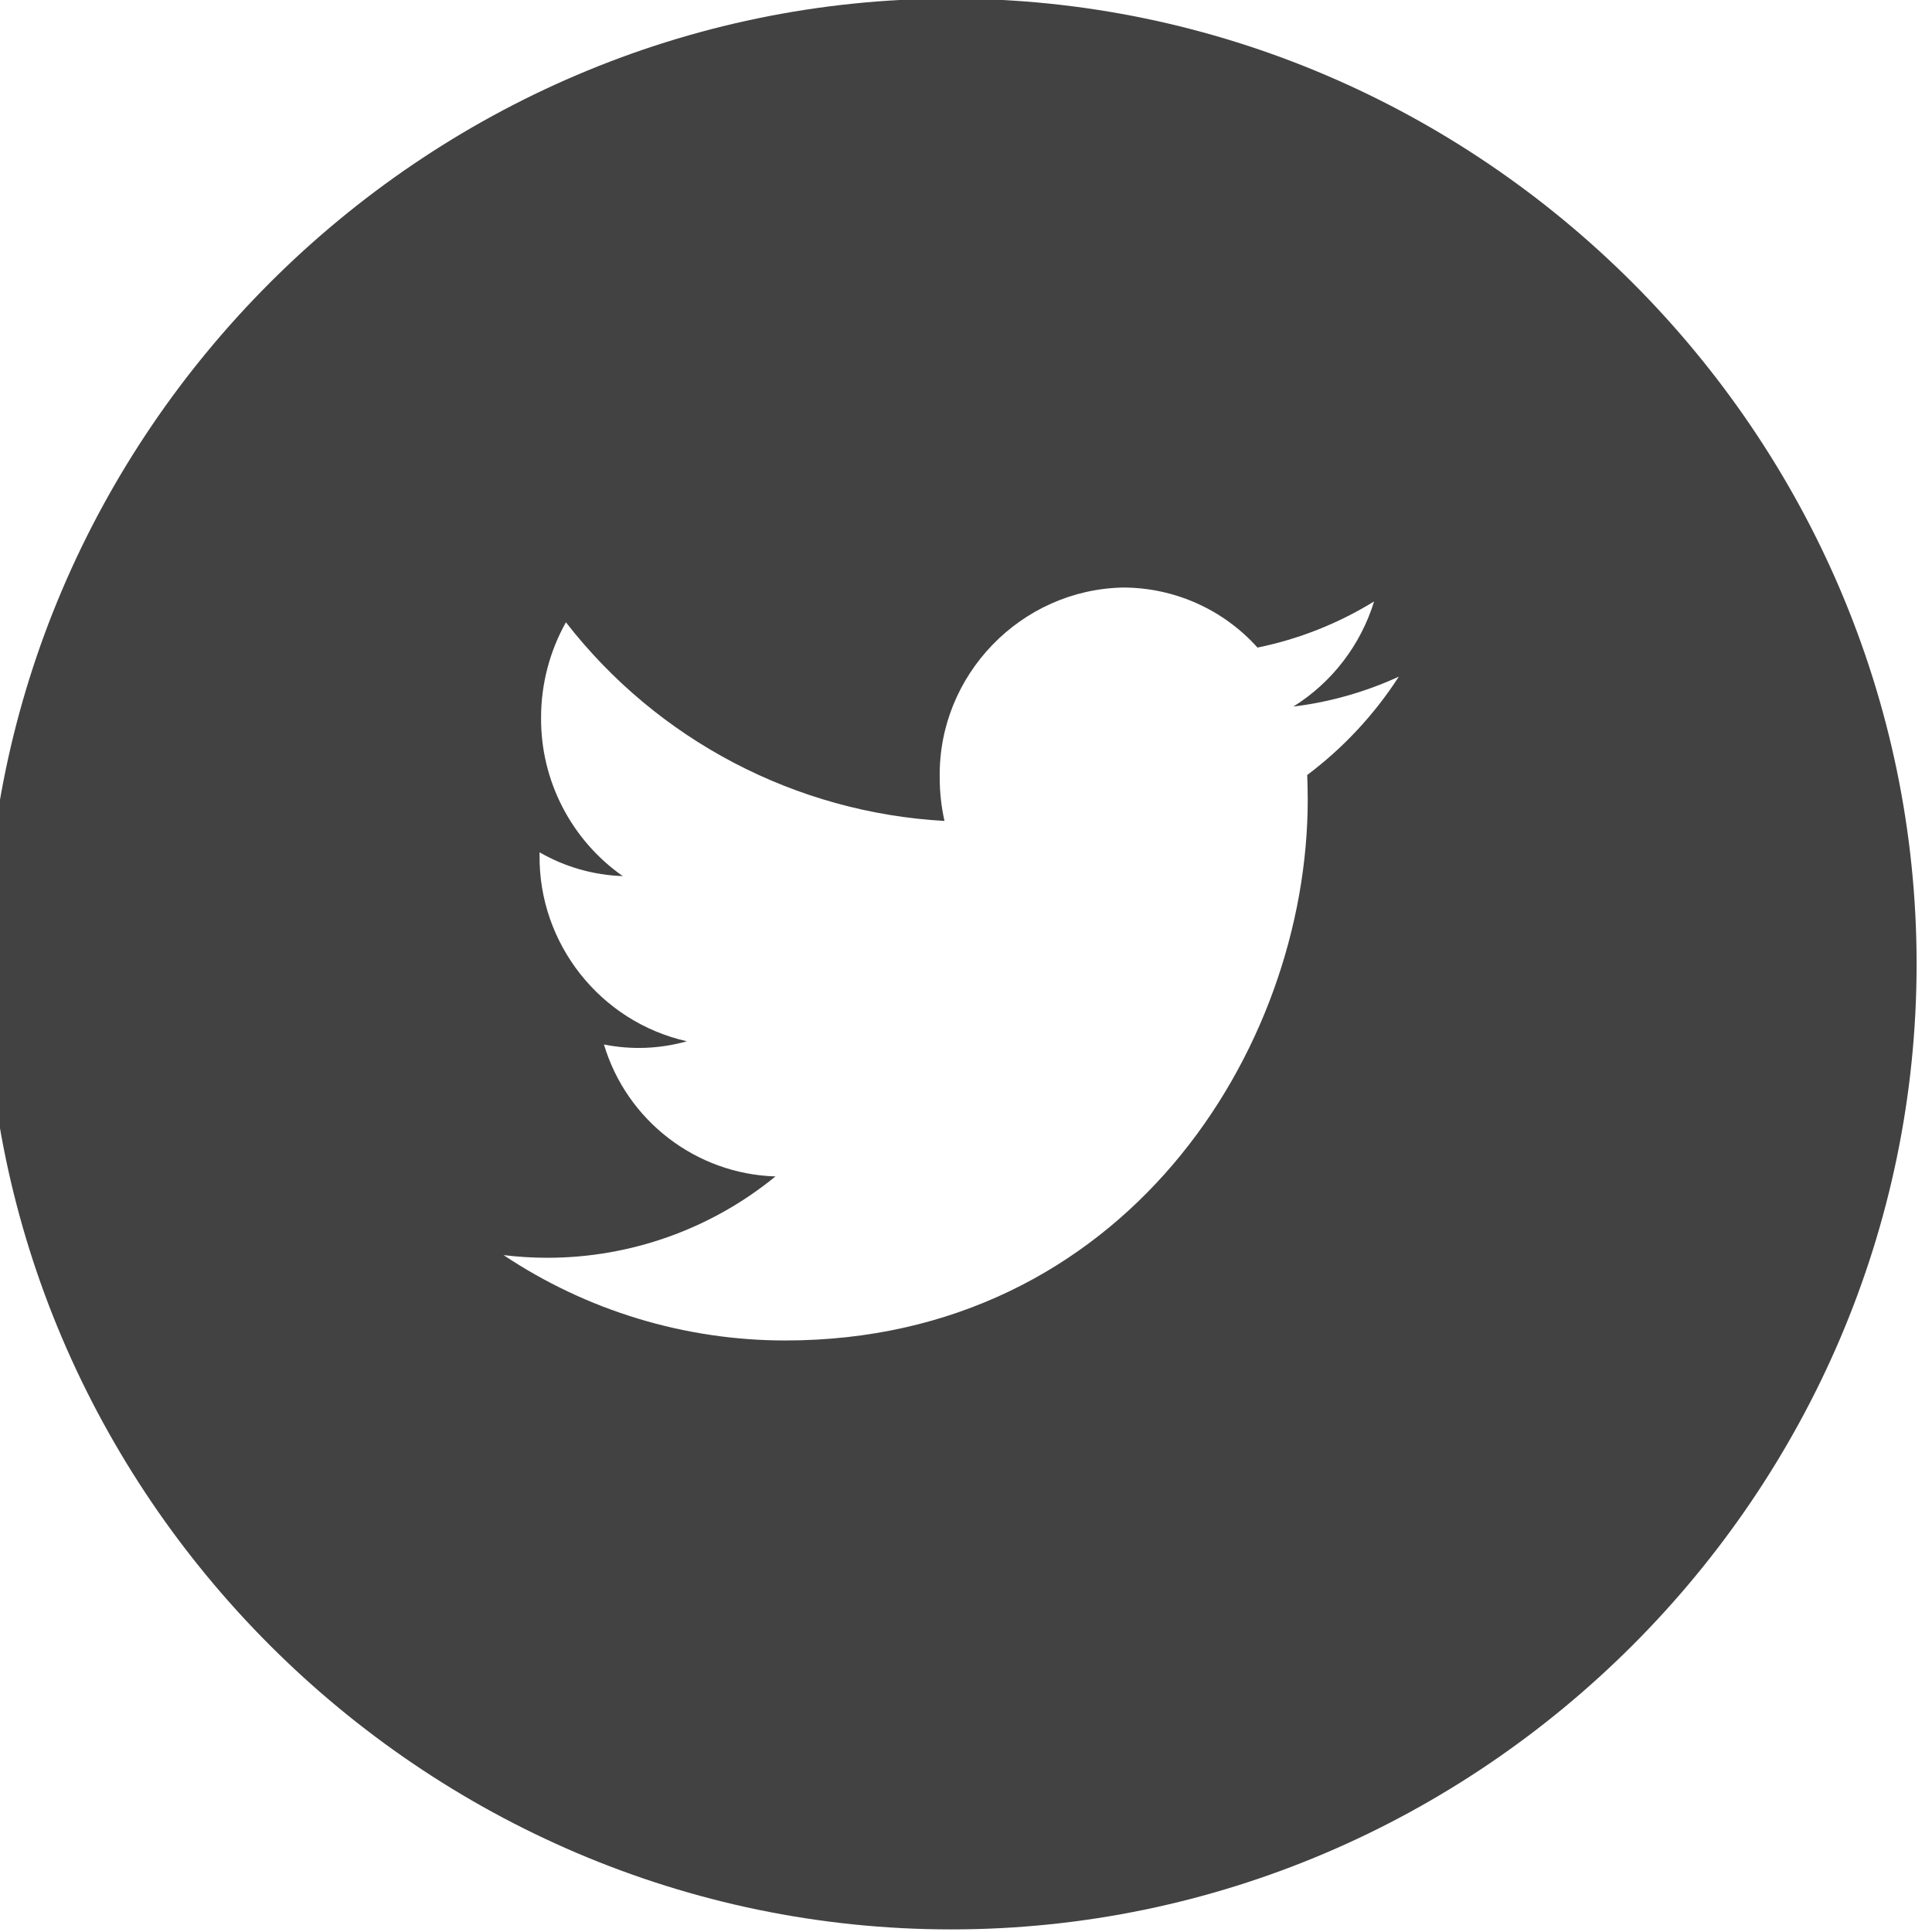 <?xml version="1.0" encoding="UTF-8" standalone="no"?>
<!DOCTYPE svg PUBLIC "-//W3C//DTD SVG 1.1//EN" "http://www.w3.org/Graphics/SVG/1.1/DTD/svg11.dtd">
<svg width="100%" height="100%" viewBox="0 0 32 32" version="1.1" xmlns="http://www.w3.org/2000/svg" xmlns:xlink="http://www.w3.org/1999/xlink" xml:space="preserve" xmlns:serif="http://www.serif.com/" style="fill-rule:evenodd;clip-rule:evenodd;stroke-linejoin:round;stroke-miterlimit:2;">
    <g id="Twitter" transform="matrix(0.533,0,0,0.533,-376.533,-37.333)">
        <path d="M736,70C719.542,70 706,83.542 706,100C706,116.458 719.542,130 736,130C752.458,130 766,116.458 766,100C766,83.542 752.458,70 736,70ZM747.063,94.127C747.072,94.382 747.079,94.637 747.079,94.892C747.079,102.7 741.338,111.699 730.841,111.699C727.726,111.698 724.681,110.775 722.09,109.046C722.542,109.101 722.996,109.129 723.451,109.129C726.034,109.129 728.539,108.236 730.539,106.601C728.071,106.526 725.915,104.867 725.209,102.501C726.064,102.672 726.947,102.638 727.786,102.401C725.094,101.796 723.175,99.368 723.208,96.609L723.208,96.529C723.996,96.984 724.884,97.238 725.793,97.268C724.193,96.146 723.243,94.306 723.255,92.352C723.253,91.312 723.519,90.288 724.027,89.381C726.869,93.042 731.164,95.296 735.791,95.554C735.692,95.112 735.642,94.661 735.643,94.208C735.59,91.023 738.166,88.357 741.351,88.301C742.941,88.305 744.457,88.983 745.518,90.167C746.8,89.905 748.027,89.42 749.141,88.733C748.725,90.088 747.834,91.249 746.632,92C747.766,91.861 748.872,91.547 749.91,91.07C749.149,92.249 748.185,93.284 747.063,94.127Z" style="fill:rgb(66,66,66);"/>
    </g>
</svg>
